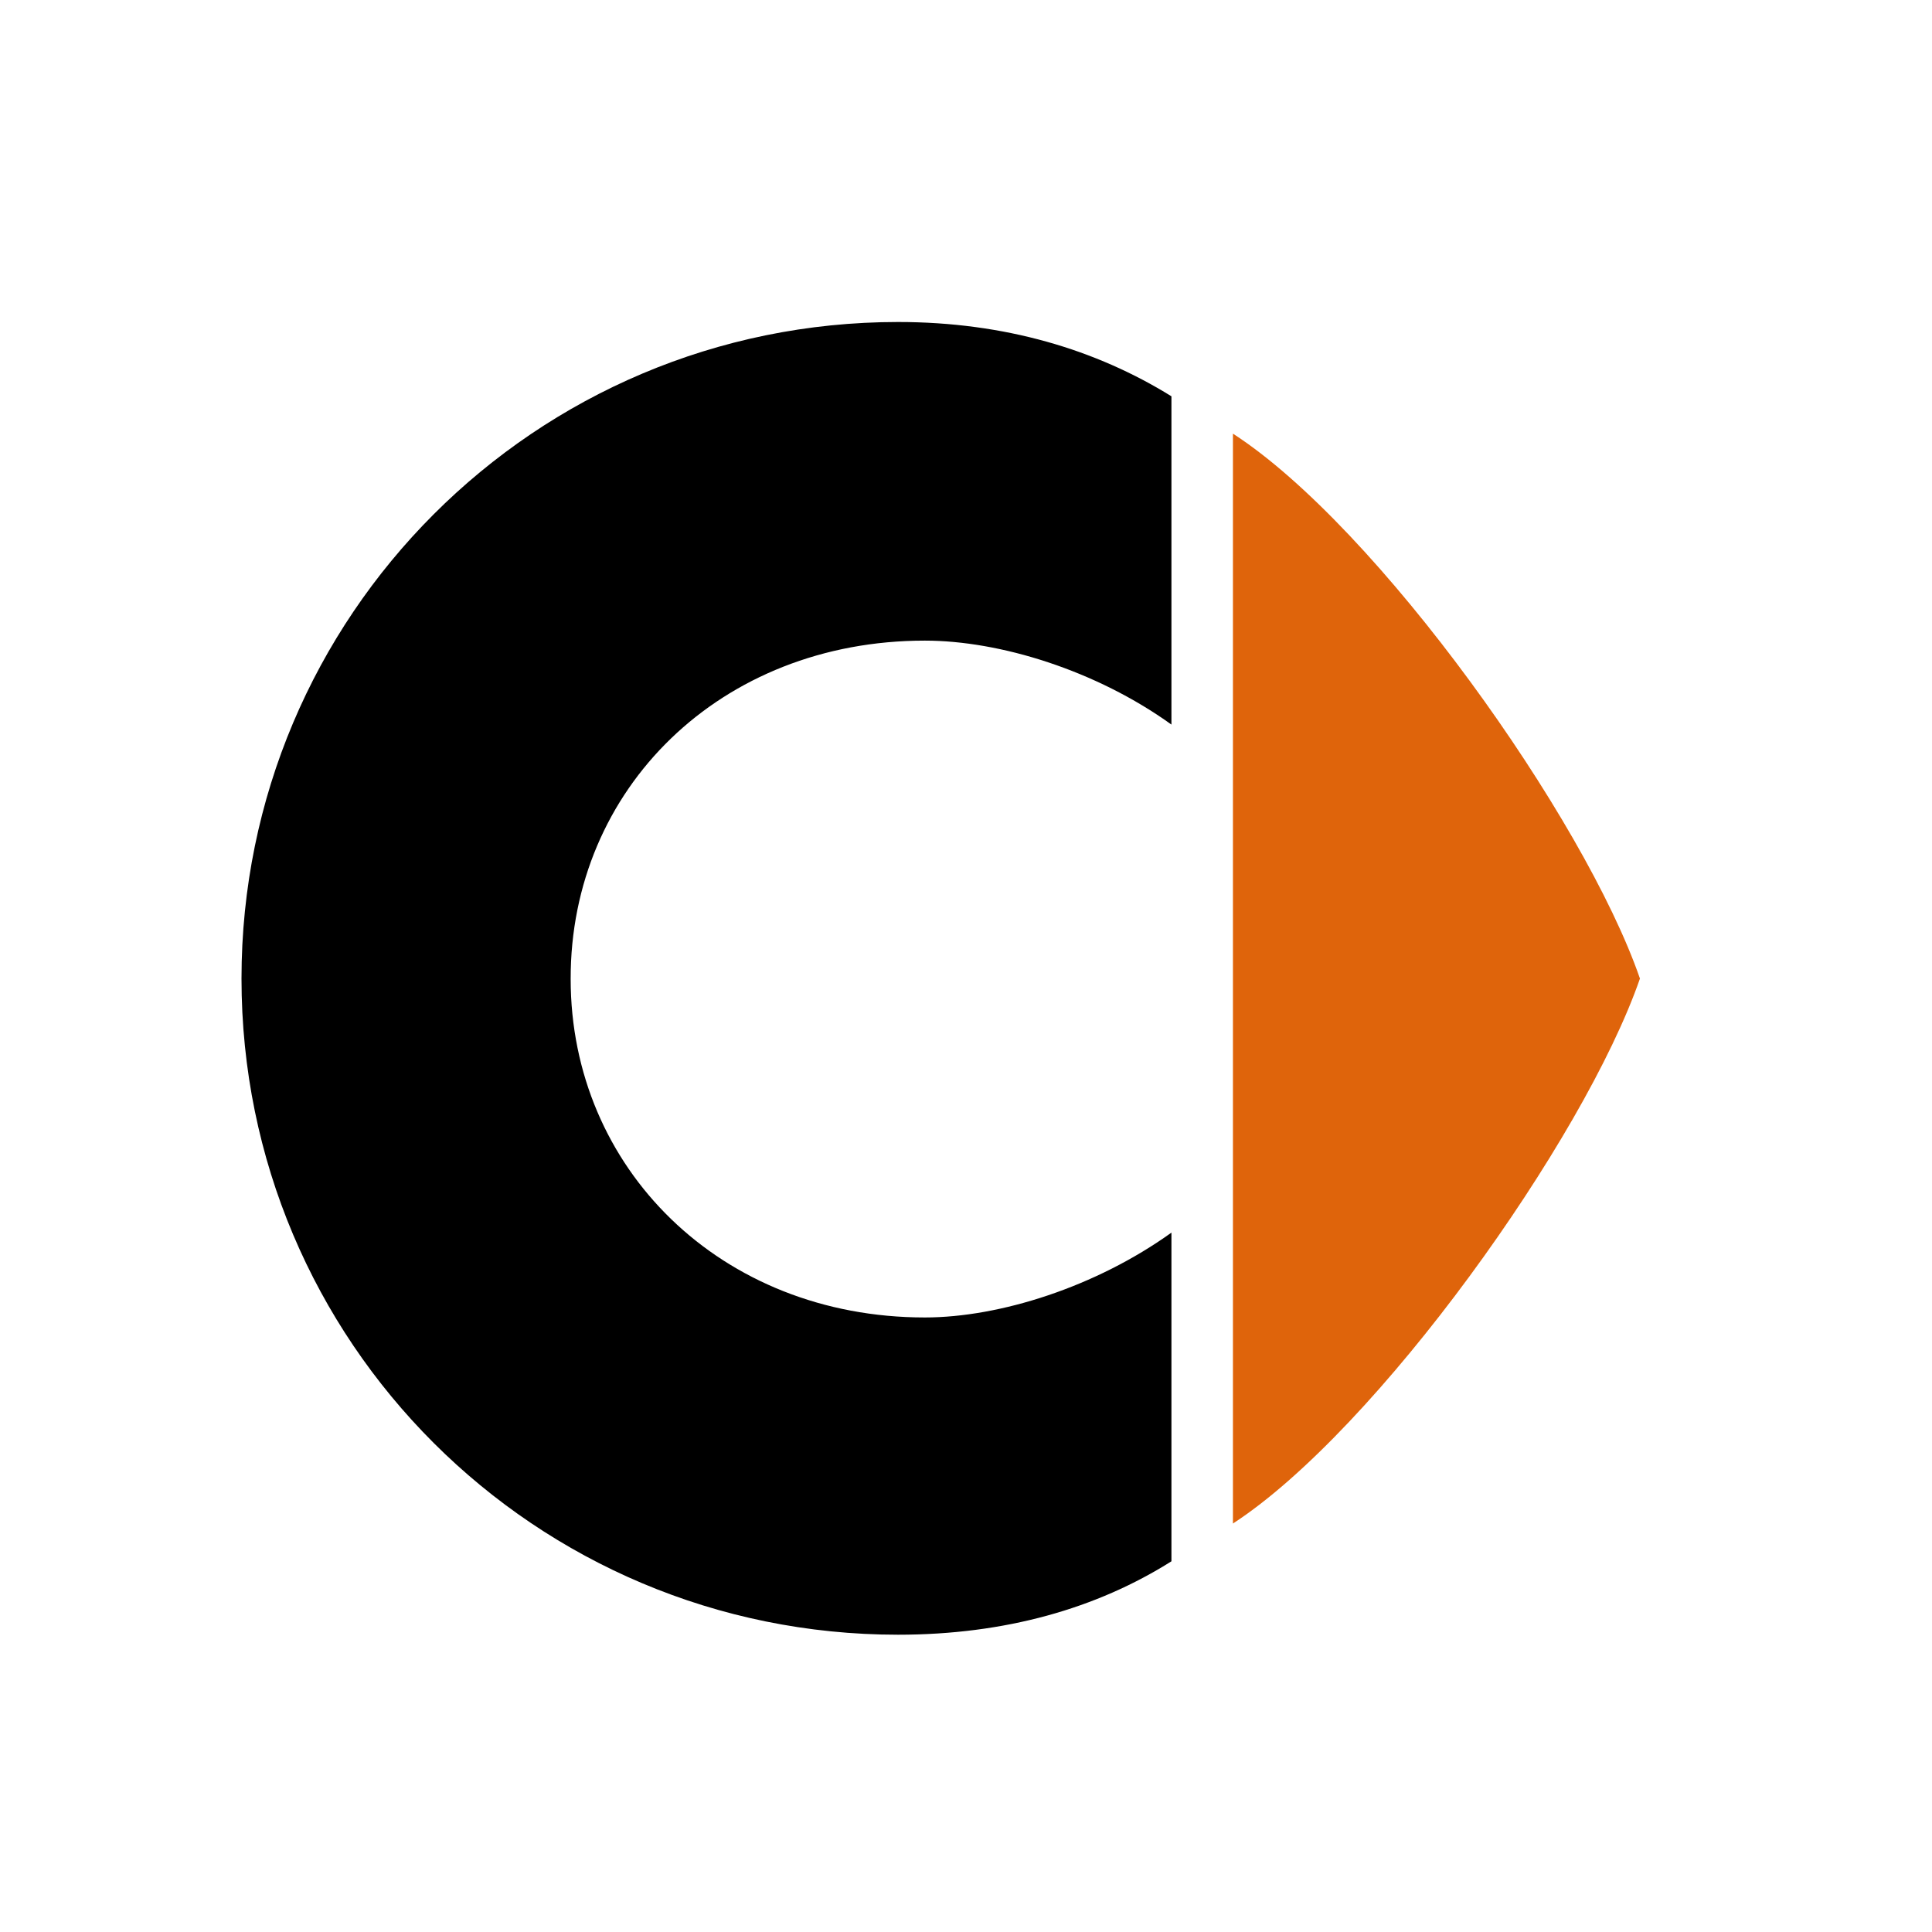 <svg width="24" height="24" viewBox="0 0 24 24" fill="none" xmlns="http://www.w3.org/2000/svg">
<path d="M15.316 5.387C17.107 6.544 19.684 10.164 20.372 12.156C19.678 14.16 17.102 17.763 15.316 18.926V5.387Z" fill="#DF640B"/>
<path d="M11.489 7.958C12.423 7.958 13.618 8.329 14.552 9.001V4.923C13.618 4.344 12.483 4 11.156 4C6.647 4 3 7.652 3 12.156C3 16.671 6.647 20.307 11.156 20.307C12.488 20.307 13.624 19.98 14.552 19.395V15.312C13.618 15.983 12.423 16.366 11.489 16.366C8.951 16.366 7.089 14.509 7.089 12.162C7.084 9.798 8.951 7.958 11.489 7.958Z" fill="black"/>
</svg>
